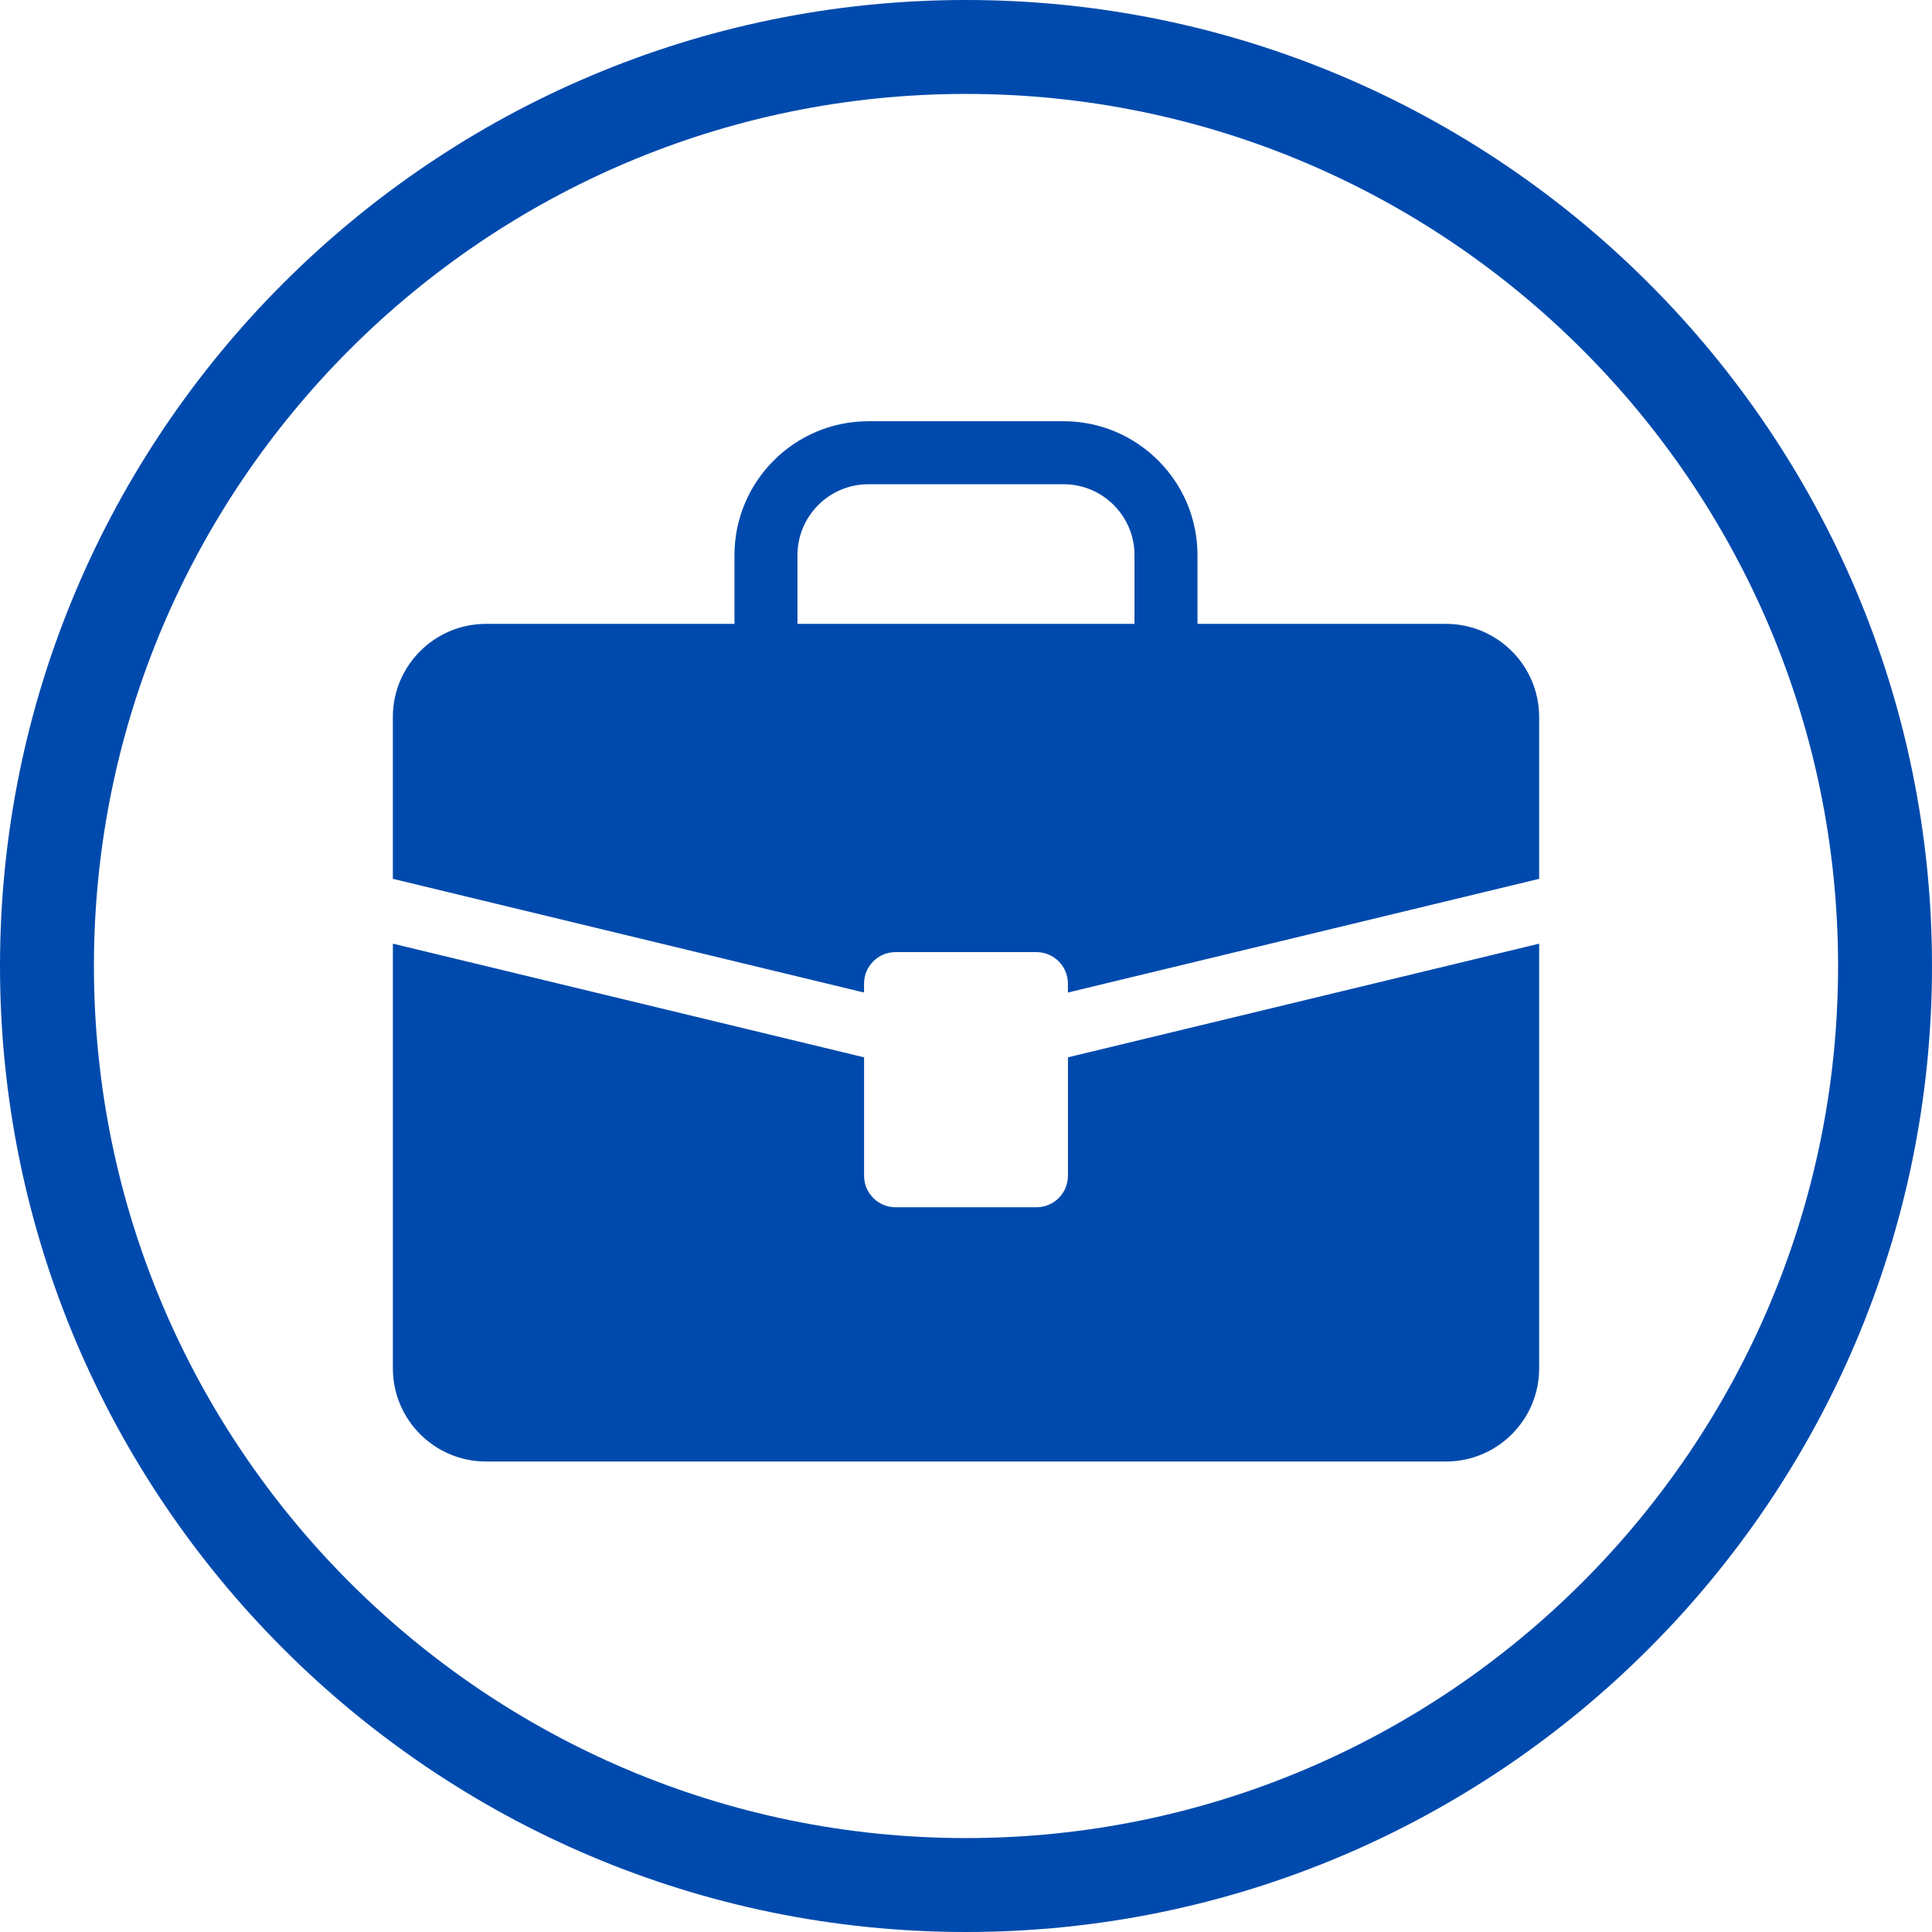 <?xml version="1.0" encoding="UTF-8" standalone="no"?><svg xmlns="http://www.w3.org/2000/svg" xmlns:xlink="http://www.w3.org/1999/xlink" fill="#000000" height="498" preserveAspectRatio="xMidYMid meet" version="1" viewBox="1.0 1.0 498.0 498.0" width="498" zoomAndPan="magnify"><g id="change1_1"><path d="M250,499C112.7,499,1,387.3,1,250S112.7,1,250,1s249,111.7,249,249S387.3,499,250,499z M250,25.21 C126.04,25.21,25.21,126.04,25.21,250c0,123.94,100.84,224.79,224.79,224.79c123.94,0,224.79-100.85,224.79-224.79 C474.79,126.04,373.94,25.21,250,25.21z M397.74,244.24v109.48c0,13.24-10.77,24.01-24.02,24.01H126.28 c-13.24,0-24.01-10.77-24.01-24.01V244.24l121.46,29.3v30.53c0,4.48,3.63,8.12,8.12,8.12h36.31c4.48,0,8.12-3.64,8.12-8.12v-30.53 L397.74,244.24z M397.74,185.82v41.71l-121.47,29.31v-2.3c0-4.48-3.63-8.12-8.12-8.12h-36.31c-4.48,0-8.12,3.64-8.12,8.12v2.3 l-121.46-29.31v-41.71c0-13.24,10.77-24.01,24.01-24.01h64.05v-17.72c0-19.02,15.48-34.51,34.5-34.51h50.34 c19.02,0,34.51,15.48,34.51,34.51v17.72h64.05C386.96,161.81,397.74,172.58,397.74,185.82L397.74,185.82z M206.56,161.81h86.87 v-17.72c0-10.08-8.19-18.27-18.26-18.27h-50.34c-10.07,0-18.27,8.2-18.27,18.27V161.81z M206.56,161.81" fill="#004aad"/></g></svg>